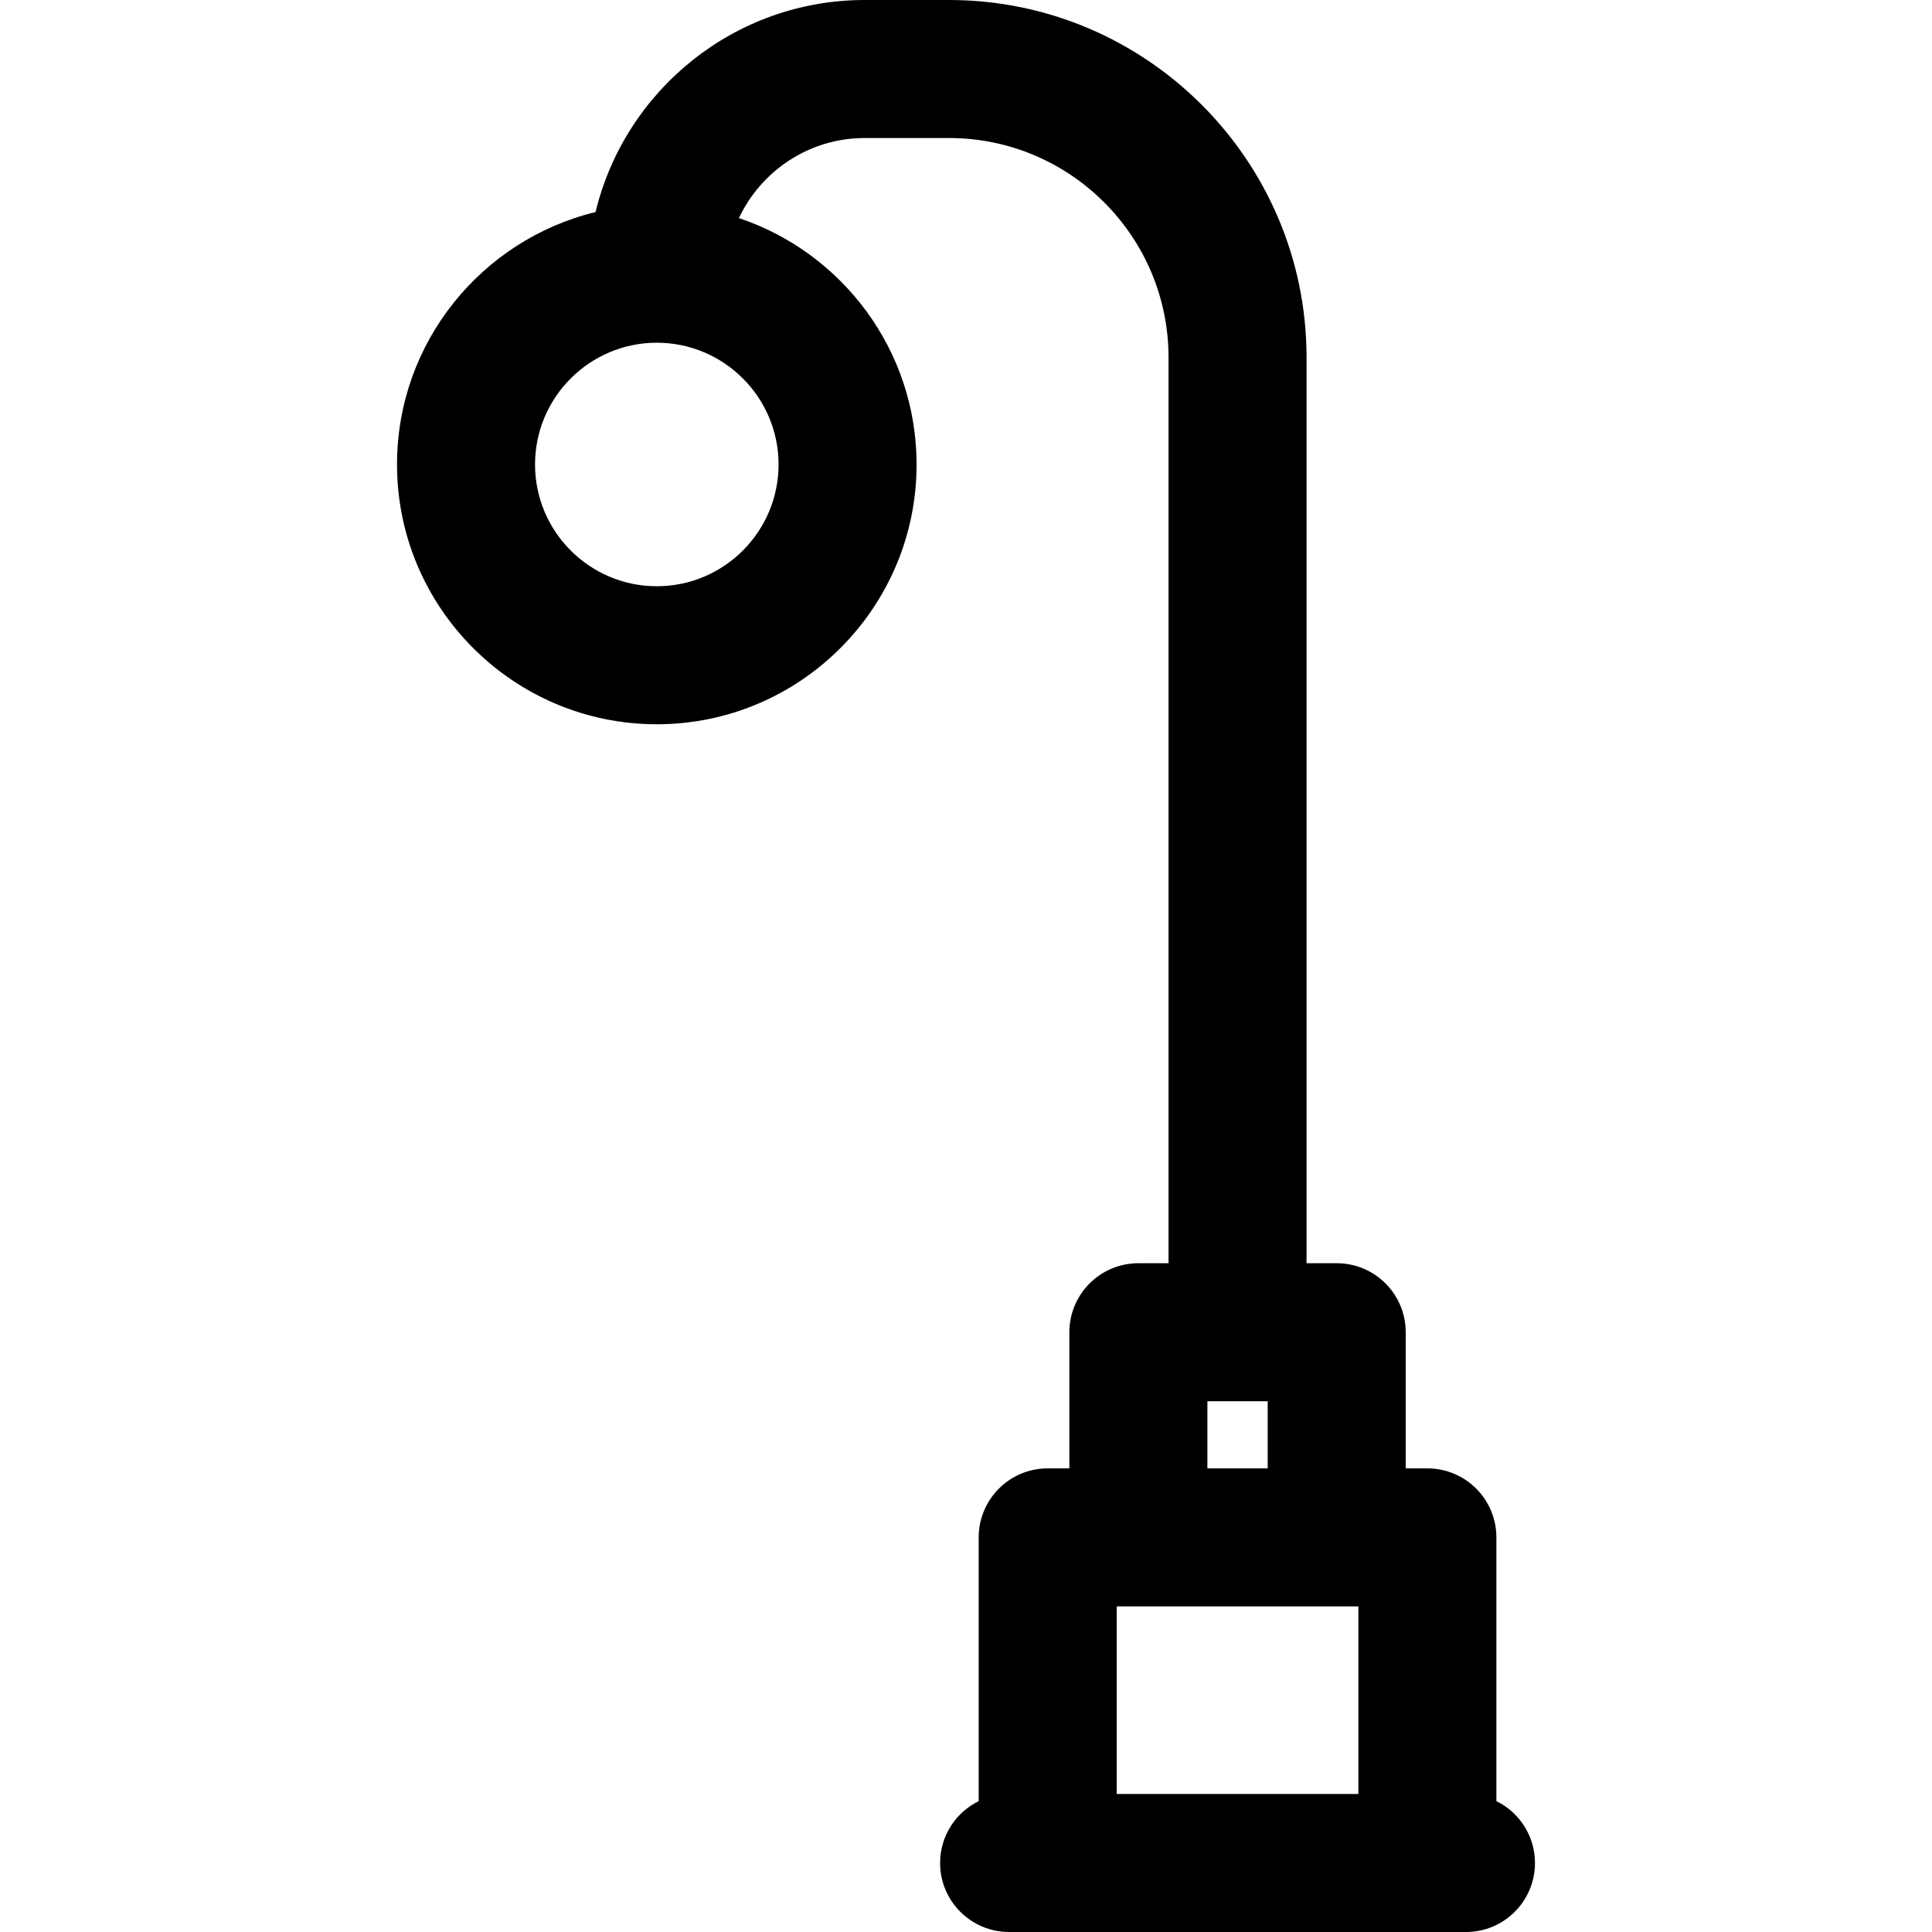 <svg xmlns="http://www.w3.org/2000/svg" xmlns:xlink="http://www.w3.org/1999/xlink" id="Layer_1" x="0px" y="0px" viewBox="0 0 512 512" style="enable-background:new 0 0 512 512;" xml:space="preserve">
<g>
	<g>
		<path d="M396.558,477.315v-69.893c0-10.1-8.188-18.288-18.288-18.288h-5.74v-36.08c0-10.1-8.188-18.288-18.288-18.288h-7.992    V94.733C346.25,42.496,303.754,0,251.518,0H229.17c-34.548,0-63.58,24.001-71.344,56.2c-30.151,7.318-52.612,34.525-52.612,66.894    c0,37.961,30.883,68.844,68.844,68.844s68.844-30.883,68.844-68.844c0-30.354-19.755-56.165-47.077-65.296    c5.884-12.525,18.615-21.221,33.344-21.221h22.348c32.068,0,58.157,26.09,58.157,58.157v240.034h-7.991    c-10.1,0-18.288,8.188-18.288,18.288v36.08h-5.741c-10.1,0-18.288,8.188-18.288,18.288v69.893    c-6.053,2.981-10.229,9.194-10.229,16.397c0,10.1,8.188,18.288,18.288,18.288h121.072c10.1,0,18.288-8.188,18.288-18.288    C406.786,486.509,402.611,480.296,396.558,477.315z M206.326,123.092c0,17.793-14.475,32.268-32.268,32.268    c-17.793,0-32.268-14.476-32.268-32.268c0-17.793,14.476-32.268,32.268-32.268C191.85,90.824,206.326,105.301,206.326,123.092z     M319.972,371.343h15.981v17.792h-15.981V371.343z M359.982,475.424h-64.038V425.71h64.038V475.424z"></path>
	</g>
</g>
<g>
</g>
<g>
</g>
<g>
</g>
<g>
</g>
<g>
</g>
<g>
</g>
<g>
</g>
<g>
</g>
<g>
</g>
<g>
</g>
<g>
</g>
<g>
</g>
<g>
</g>
<g>
</g>
<g>
</g>
</svg>